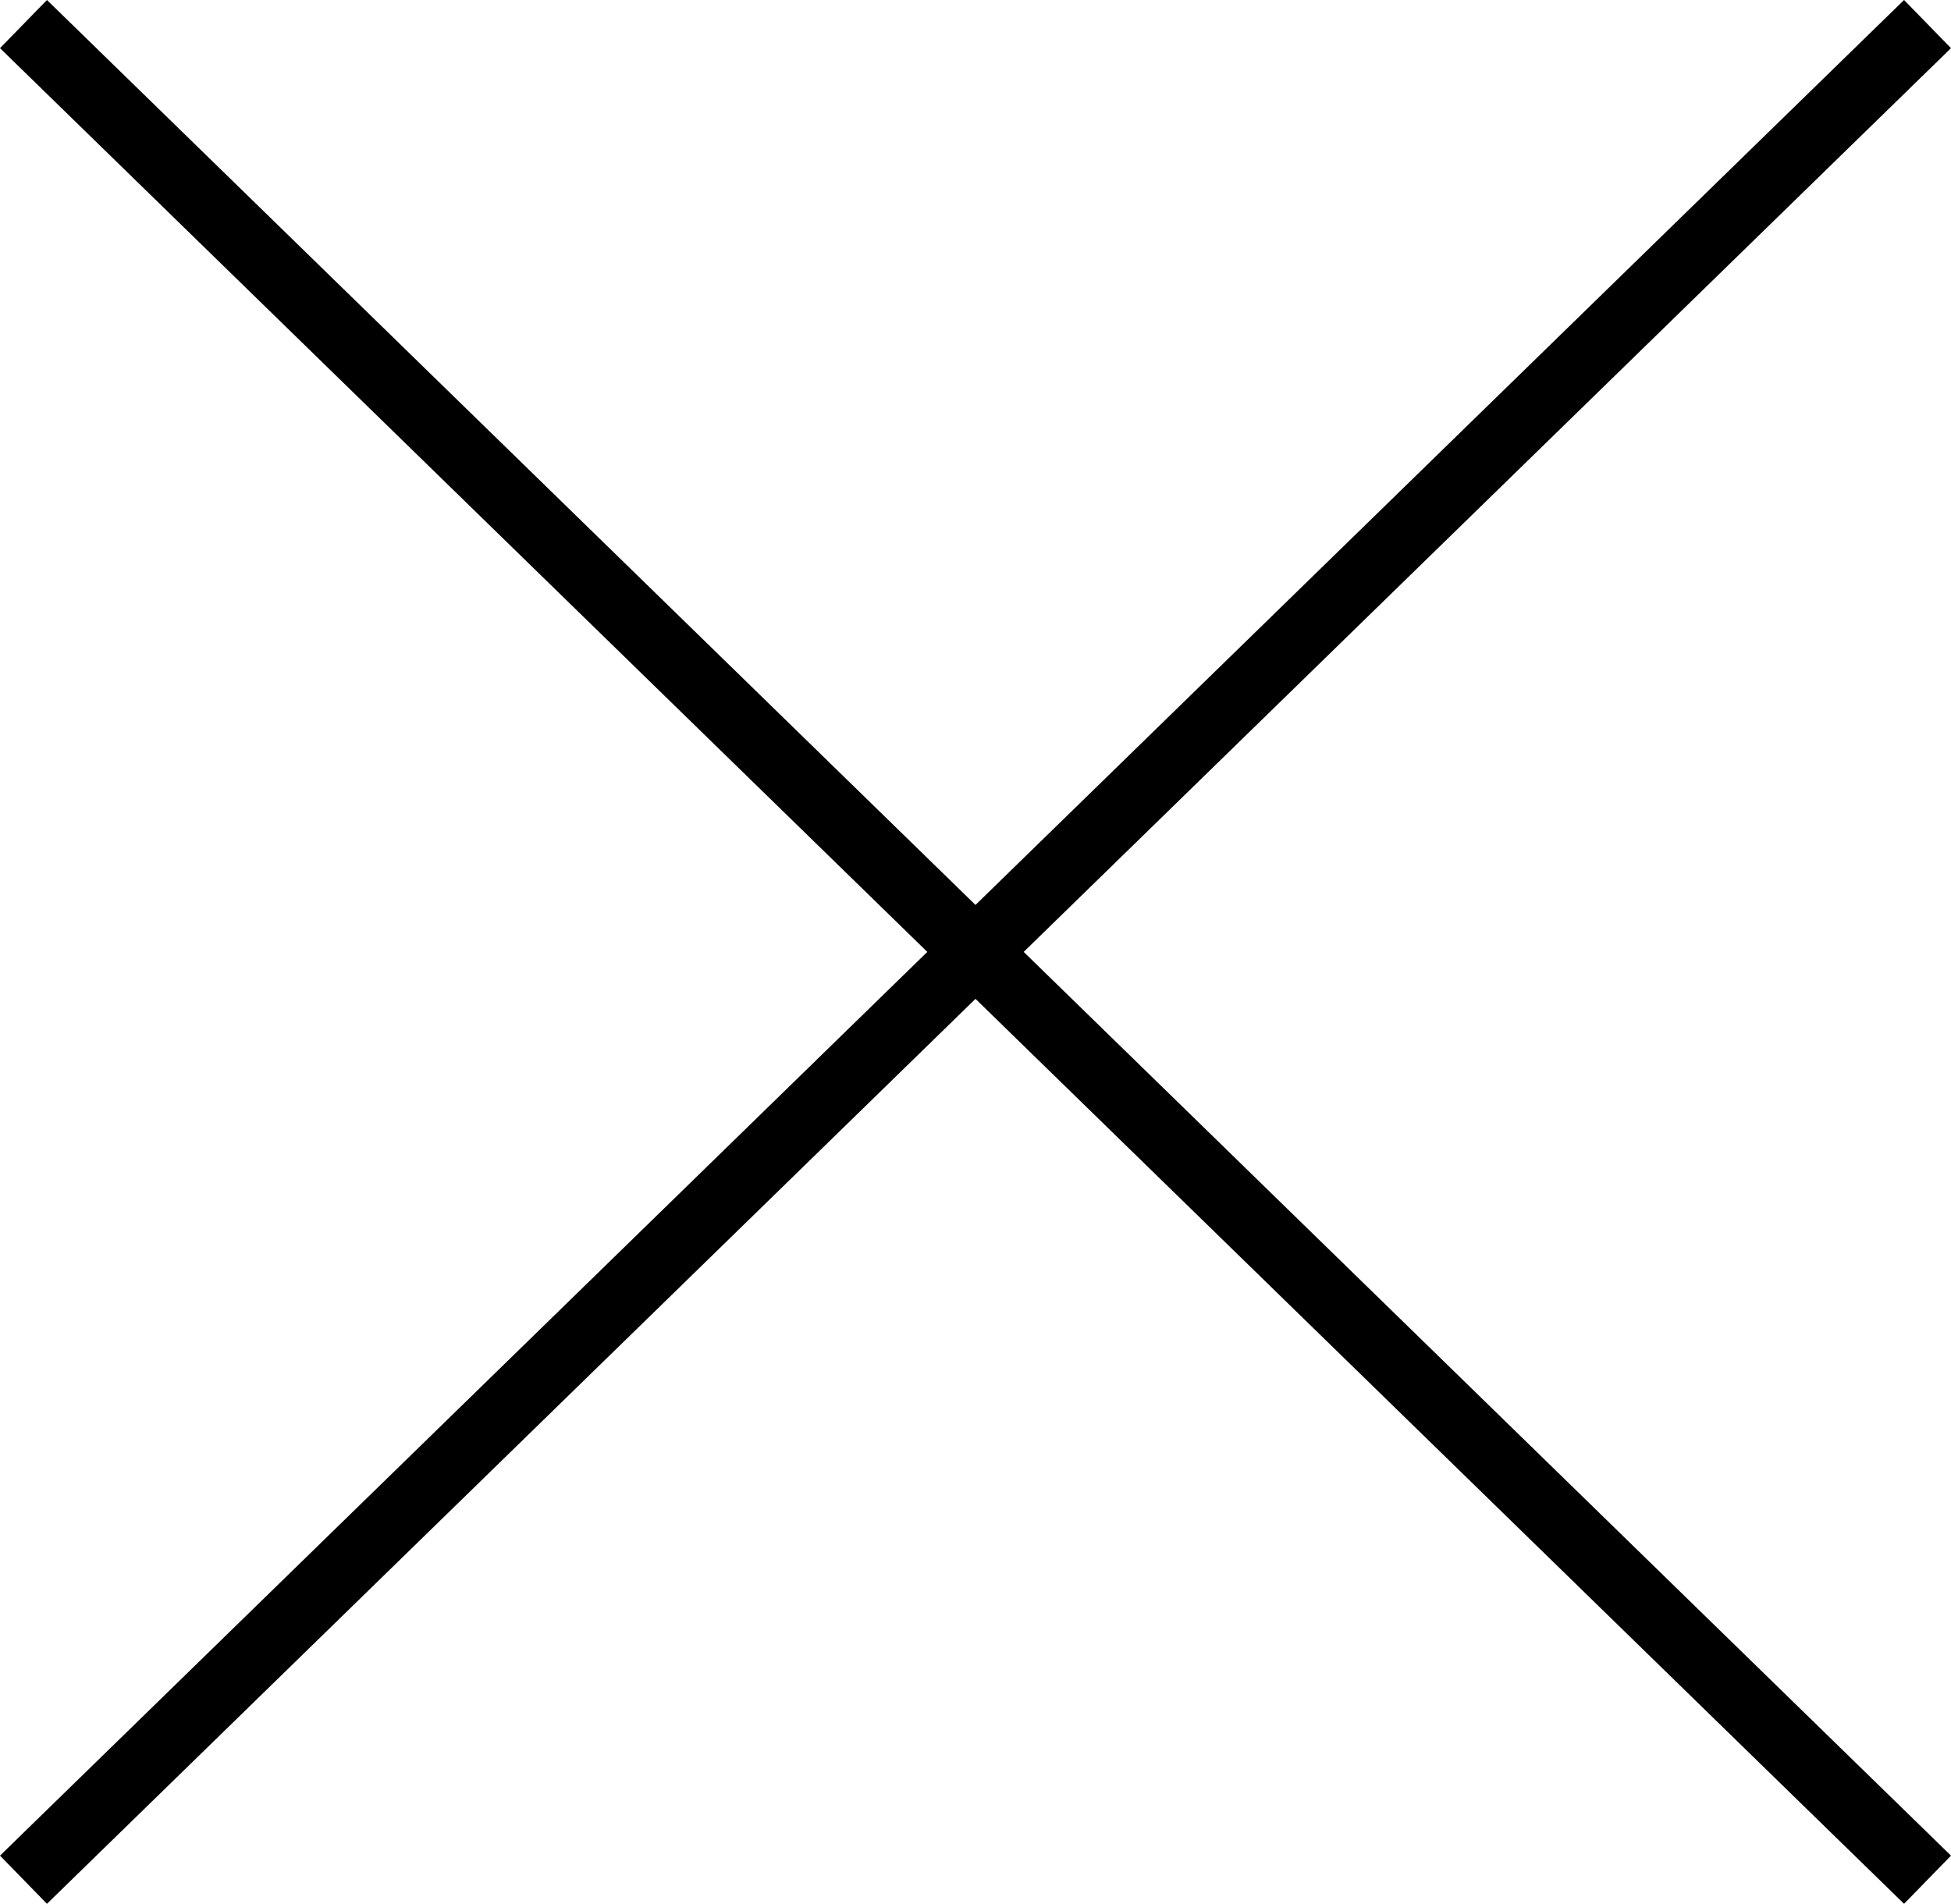 <svg id="Calque_1" data-name="Calque 1" xmlns="http://www.w3.org/2000/svg" viewBox="0 0 290.02 283.04"><defs><style>.cls-1{fill:none;stroke:#000;stroke-width:10px;}</style></defs><g id="Groupe_328" data-name="Groupe 328"><line id="Ligne_36" data-name="Ligne 36" class="cls-1" x1="3.49" y1="3.58" x2="286.53" y2="279.45"/><line id="Ligne_37" data-name="Ligne 37" class="cls-1" x1="286.53" y1="3.58" x2="3.49" y2="279.45"/></g></svg>